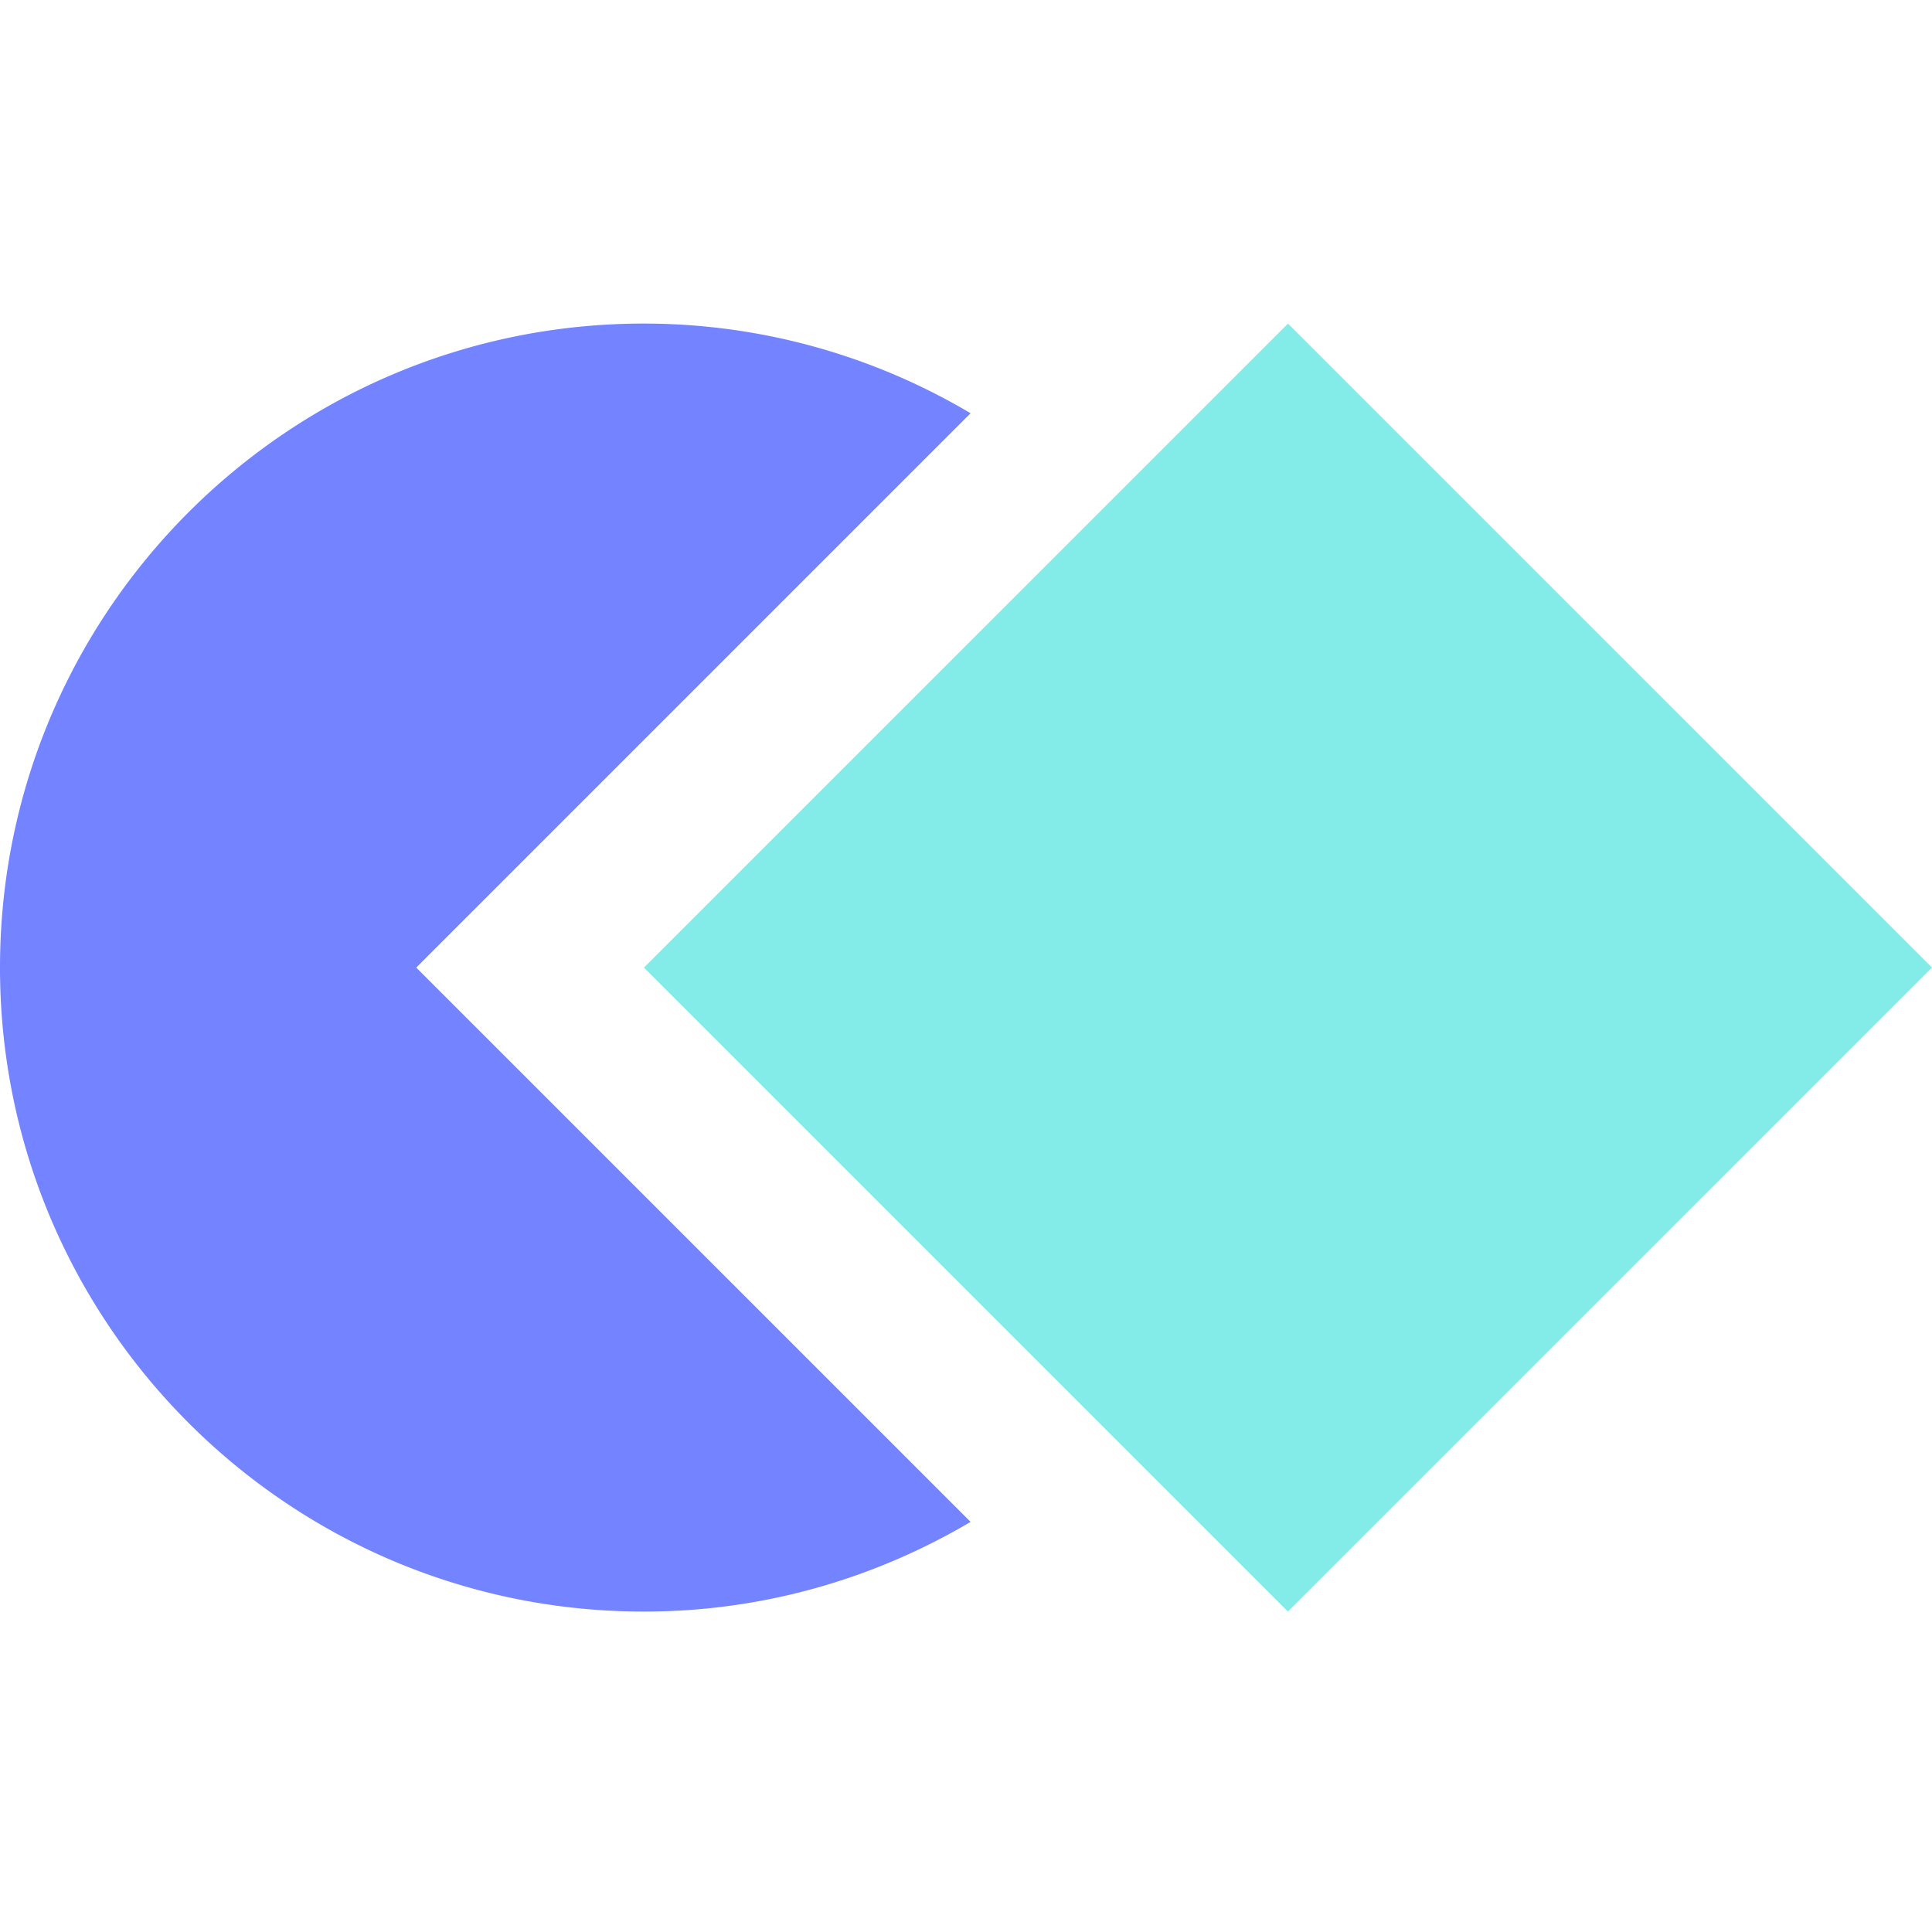 <svg width="40" height="40" fill="none" xmlns="http://www.w3.org/2000/svg"><g clip-path="url(#clip0_8526_1425)"><path d="M26.666 6.699L40 20.032 26.665 33.366 13.332 20.033 26.666 6.7z" fill="#83ECE9"/><path d="M8.618 20.033L20.095 8.556a13.252 13.252 0 00-6.763-1.857C5.97 6.699 0 12.669 0 20.033c0 7.363 5.97 13.333 13.332 13.333 2.472 0 4.779-.685 6.763-1.857L8.618 20.033z" fill="#7483FF"/></g><defs><clipPath id="clip0_8526_1425"><path fill="#fff" d="M0 0h40v40H0z"/></clipPath></defs></svg>